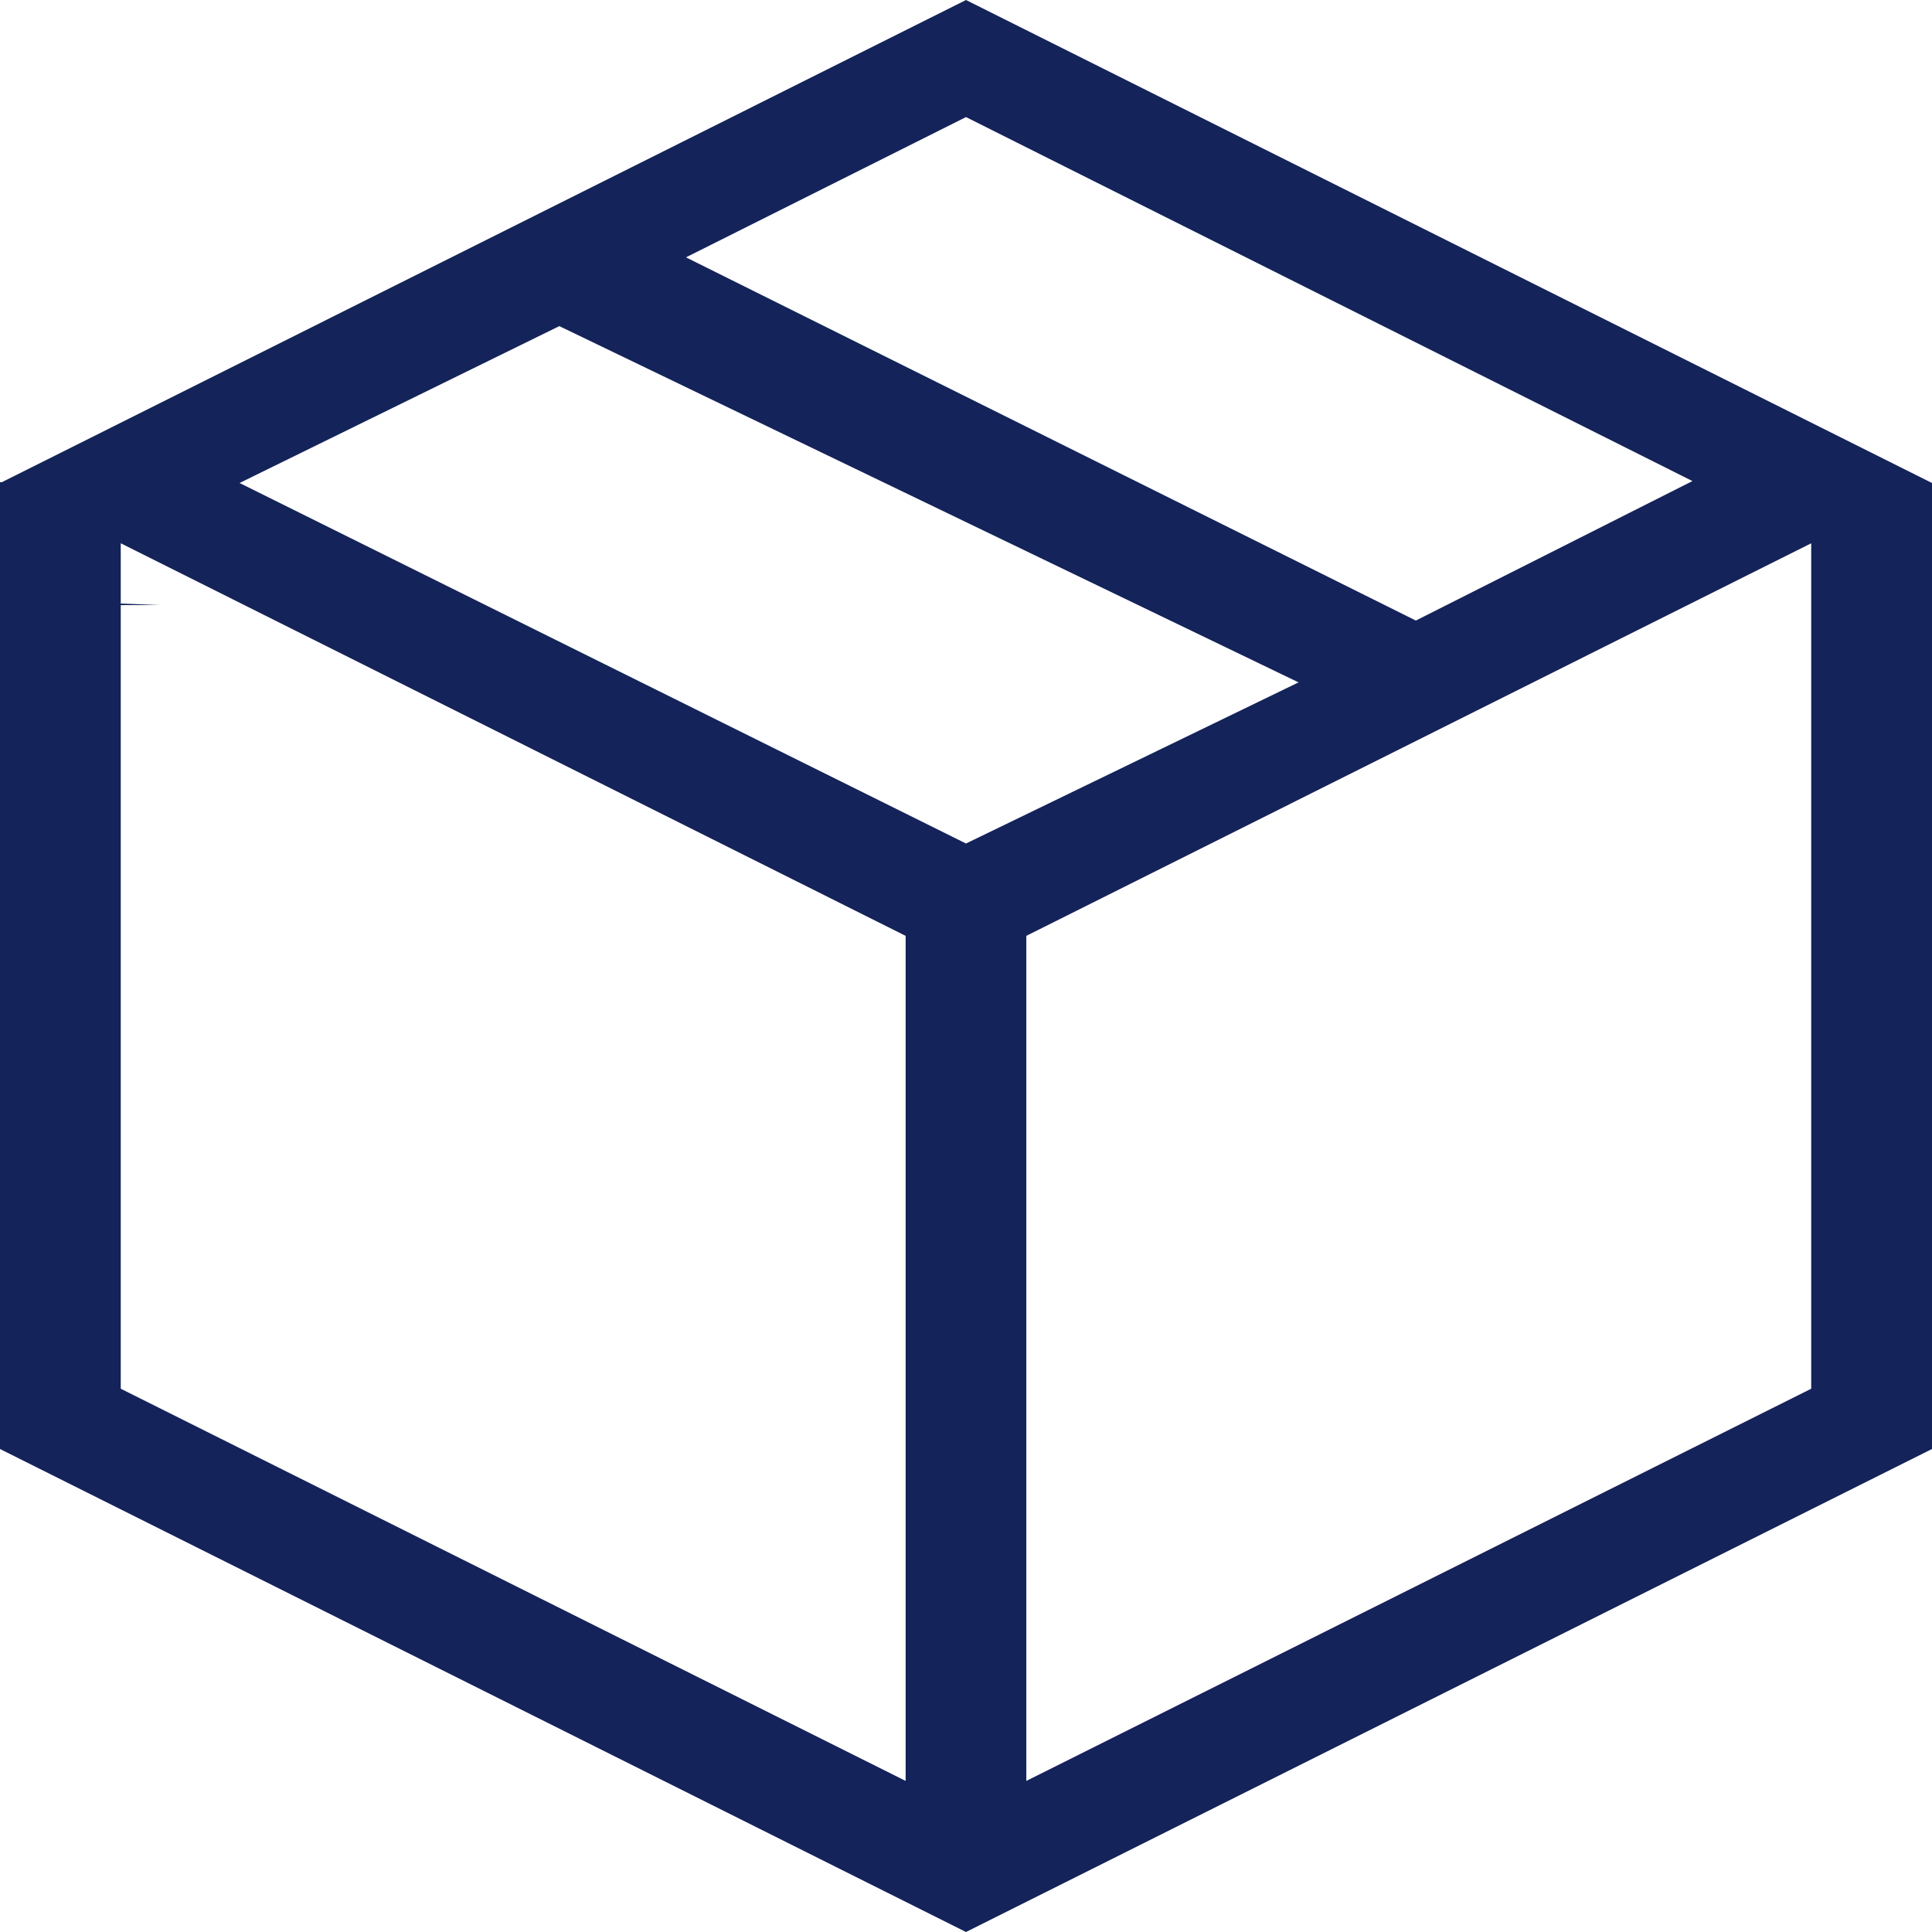 <svg xmlns="http://www.w3.org/2000/svg" width="50" height="50" viewBox="0 0 50 50">
  <defs>
    <style>
      .cls-1 {
        fill: #14235a;
        fill-rule: evenodd;
      }
    </style>
  </defs>
  <path id="yingxiangiconimg3" class="cls-1" d="M862,2256.5h0L837,2244l-24.954,12.48H812v25.02l25,12.5,25-12.5v-25h0Zm-25-9.47,18.8,9.42-7.158,3.61-18.889-9.4Zm-10.525,5.41,19.131,9.22L837,2265.83l-18.8-9.33Zm-11.35,7.22h0.993l-0.993-.04v-1.56l20.313,10.16v21.87l-20.313-10.15v-20.28Zm43.749,1.53v18.75l-20.313,10.15v-21.87l20.313-10.16v3.13Zm0,0" transform="translate(-812 -2244)"/>
</svg>
